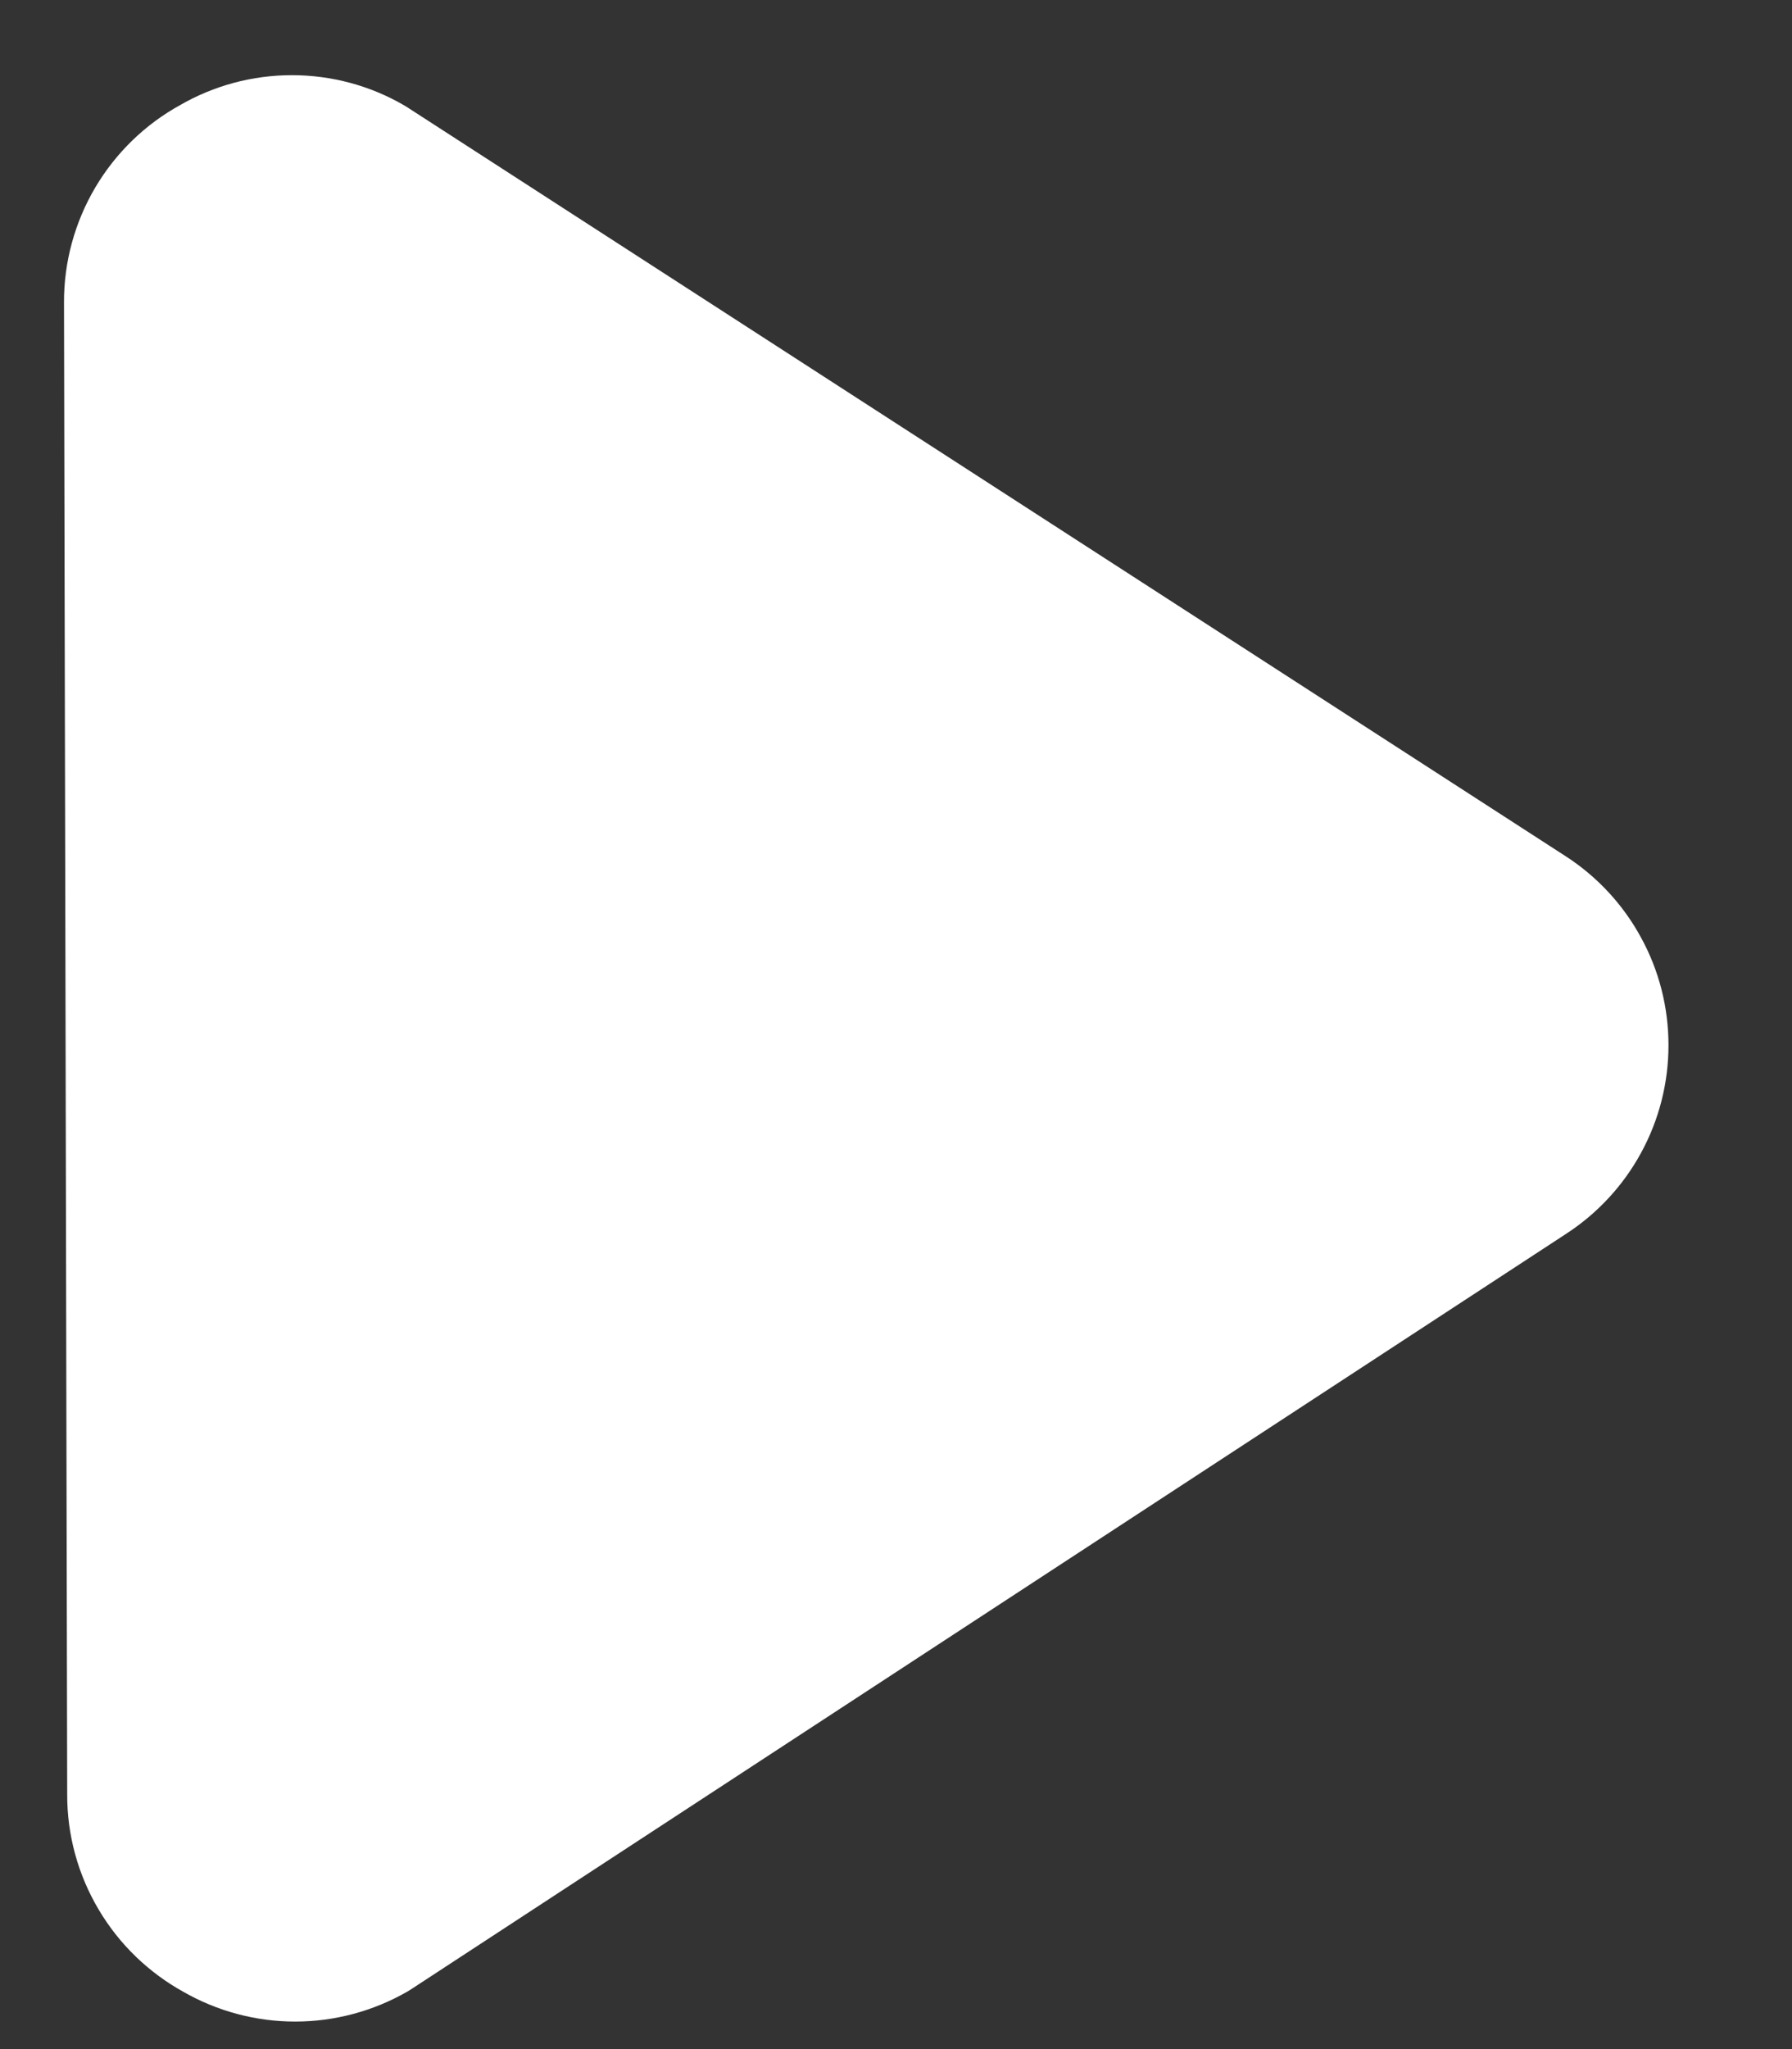 <svg width="14" height="16" viewBox="0 0 14 16" fill="none" xmlns="http://www.w3.org/2000/svg">
<rect x="0" y="0" width="14" height="16" fill="#333333" stroke="none"/>
<path d="M1.025 14.012C1.024 14.238 1.085 14.46 1.2 14.654C1.315 14.849 1.48 15.008 1.678 15.117C1.869 15.227 2.085 15.285 2.306 15.285C2.526 15.285 2.743 15.227 2.934 15.117L11.961 9.216C12.137 9.102 12.282 8.946 12.382 8.762C12.483 8.577 12.535 8.371 12.535 8.161C12.535 7.951 12.483 7.745 12.382 7.561C12.282 7.376 12.137 7.22 11.961 7.106L2.908 1.256C2.718 1.145 2.501 1.087 2.281 1.087C2.06 1.087 1.844 1.145 1.653 1.256C1.455 1.364 1.29 1.524 1.175 1.718C1.06 1.913 0.999 2.135 1 2.361L1.025 14.012Z" fill="white" stroke="white" stroke-linecap="round" stroke-linejoin="round"/>
</svg>
